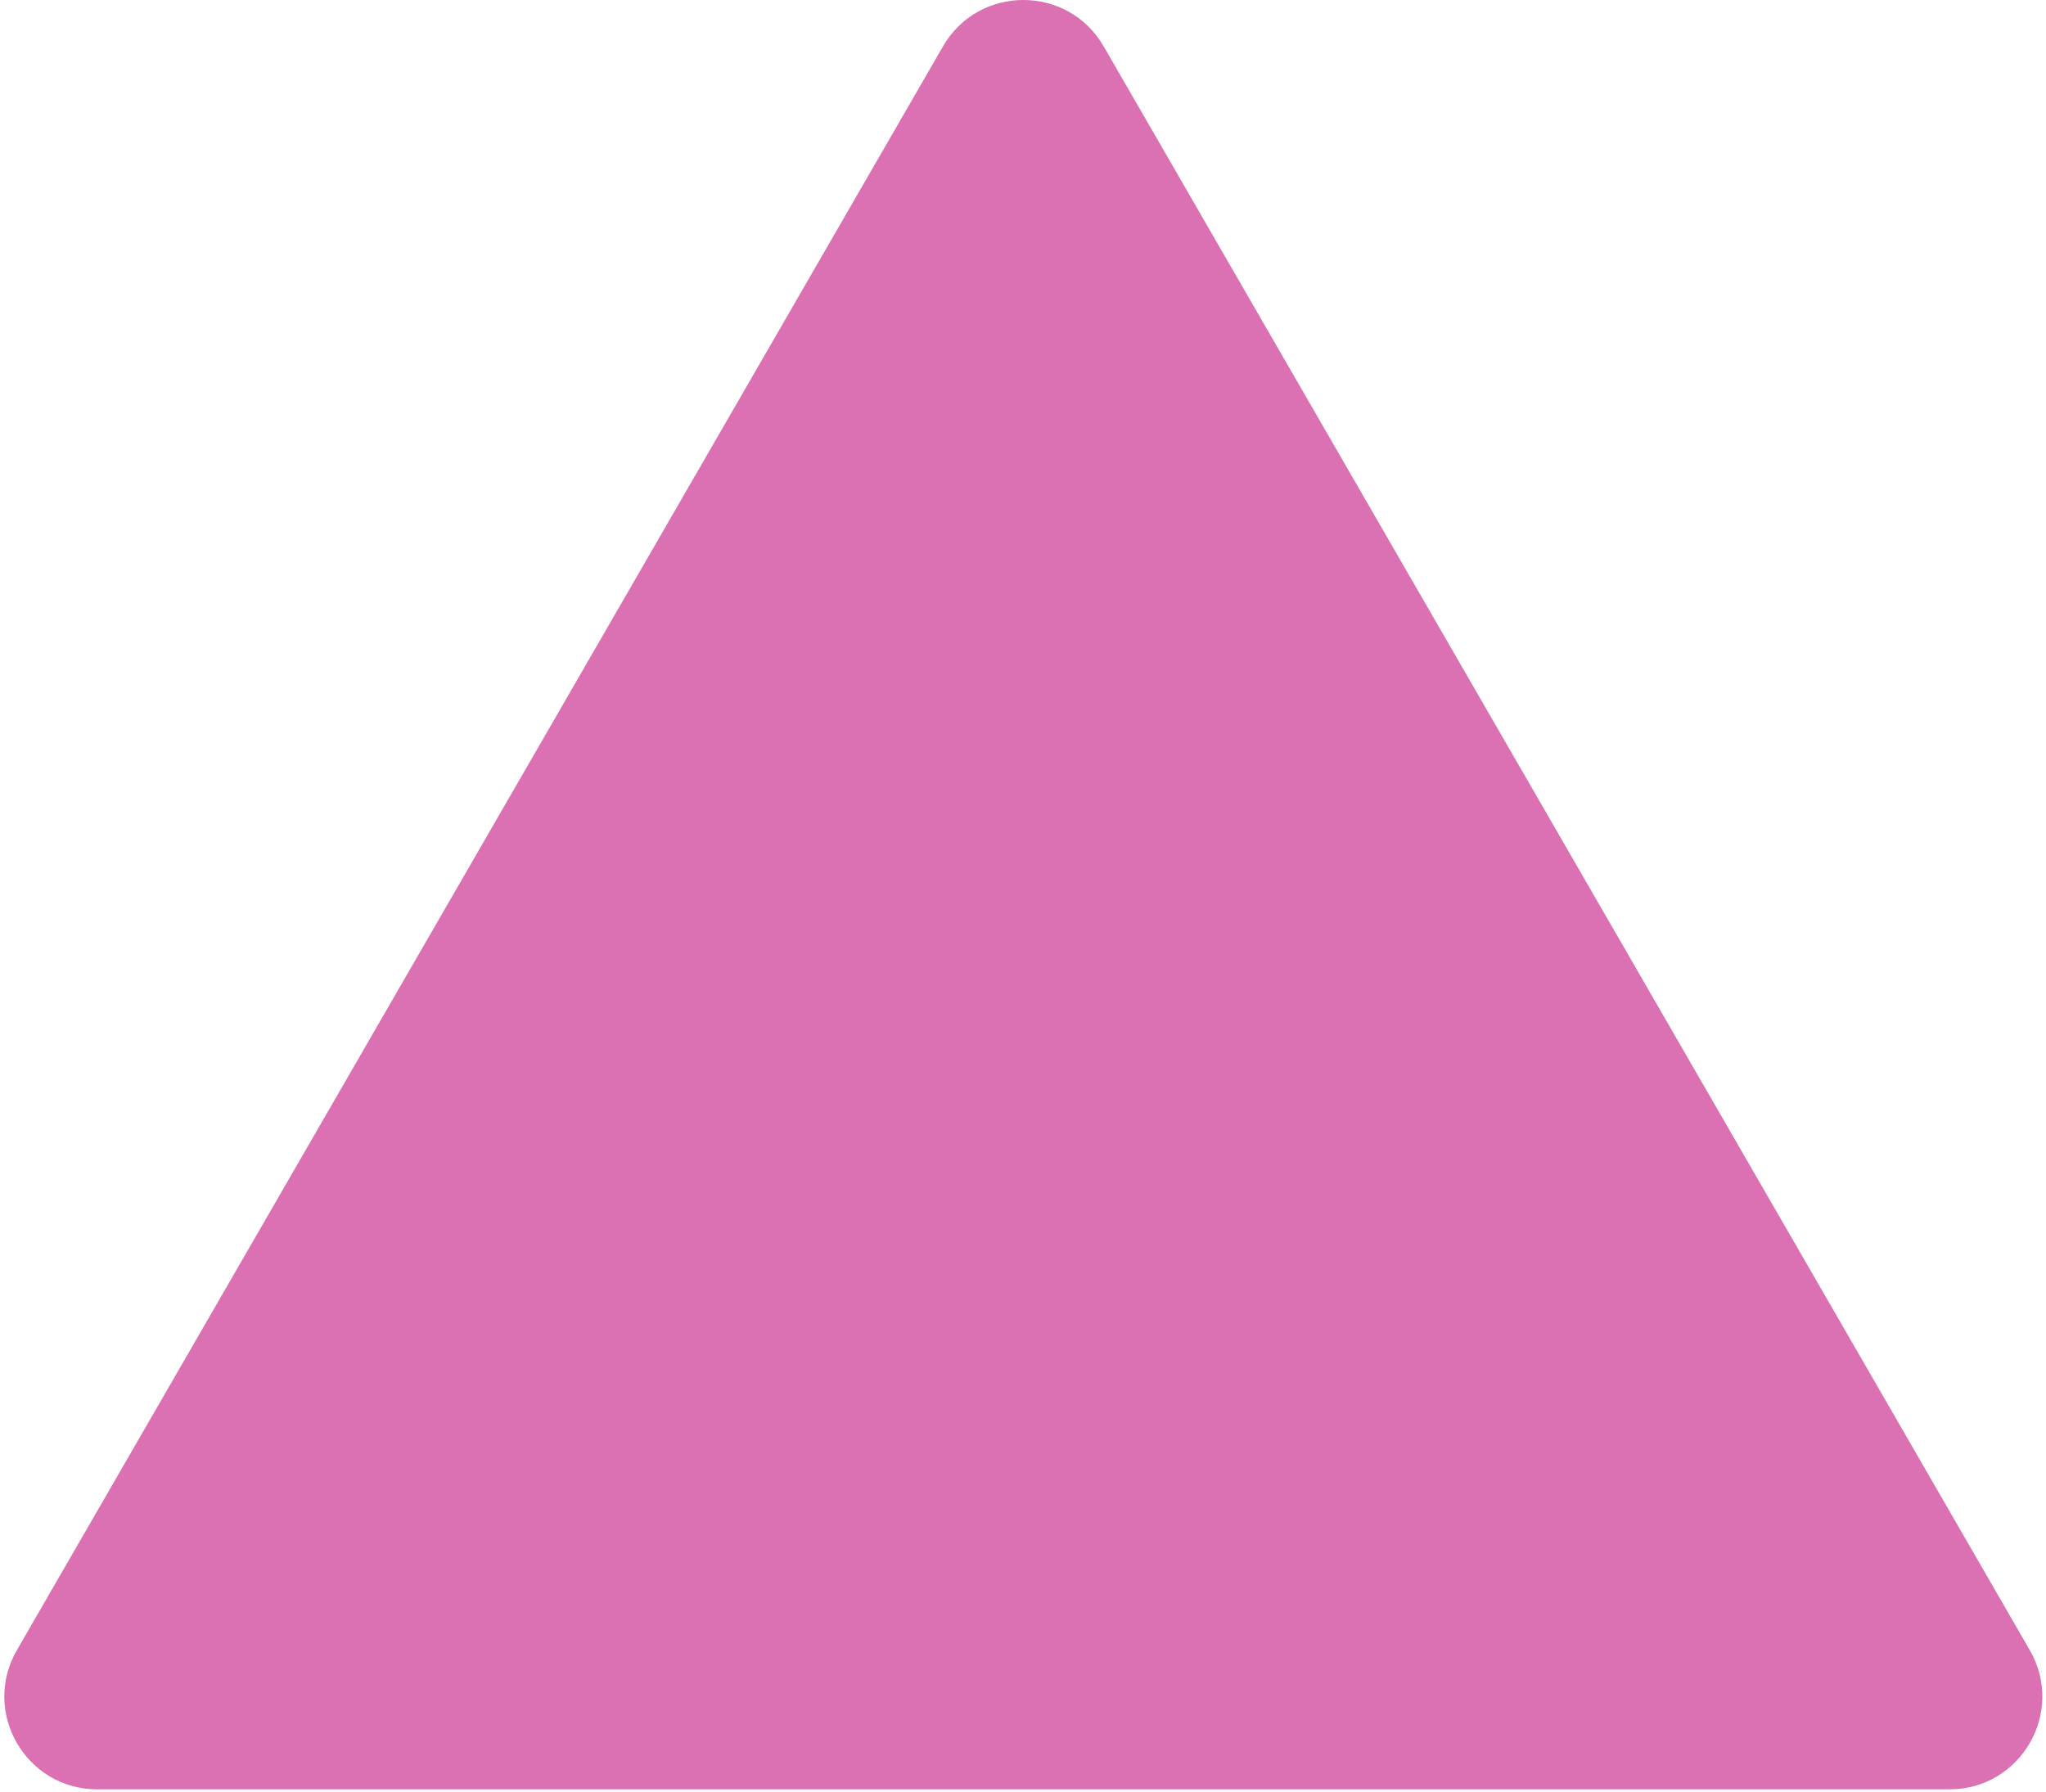 <?xml version="1.0" encoding="UTF-8"?> <svg xmlns="http://www.w3.org/2000/svg" width="419" height="367" viewBox="0 0 419 367" fill="none"> <path d="M193.114 9.5C200.427 -3.167 218.71 -3.167 226.023 9.5L415.683 338C422.996 350.667 413.854 366.5 399.228 366.5H19.909C5.283 366.5 -3.859 350.667 3.454 338L193.114 9.5Z" fill="#DB70B2"></path> </svg> 